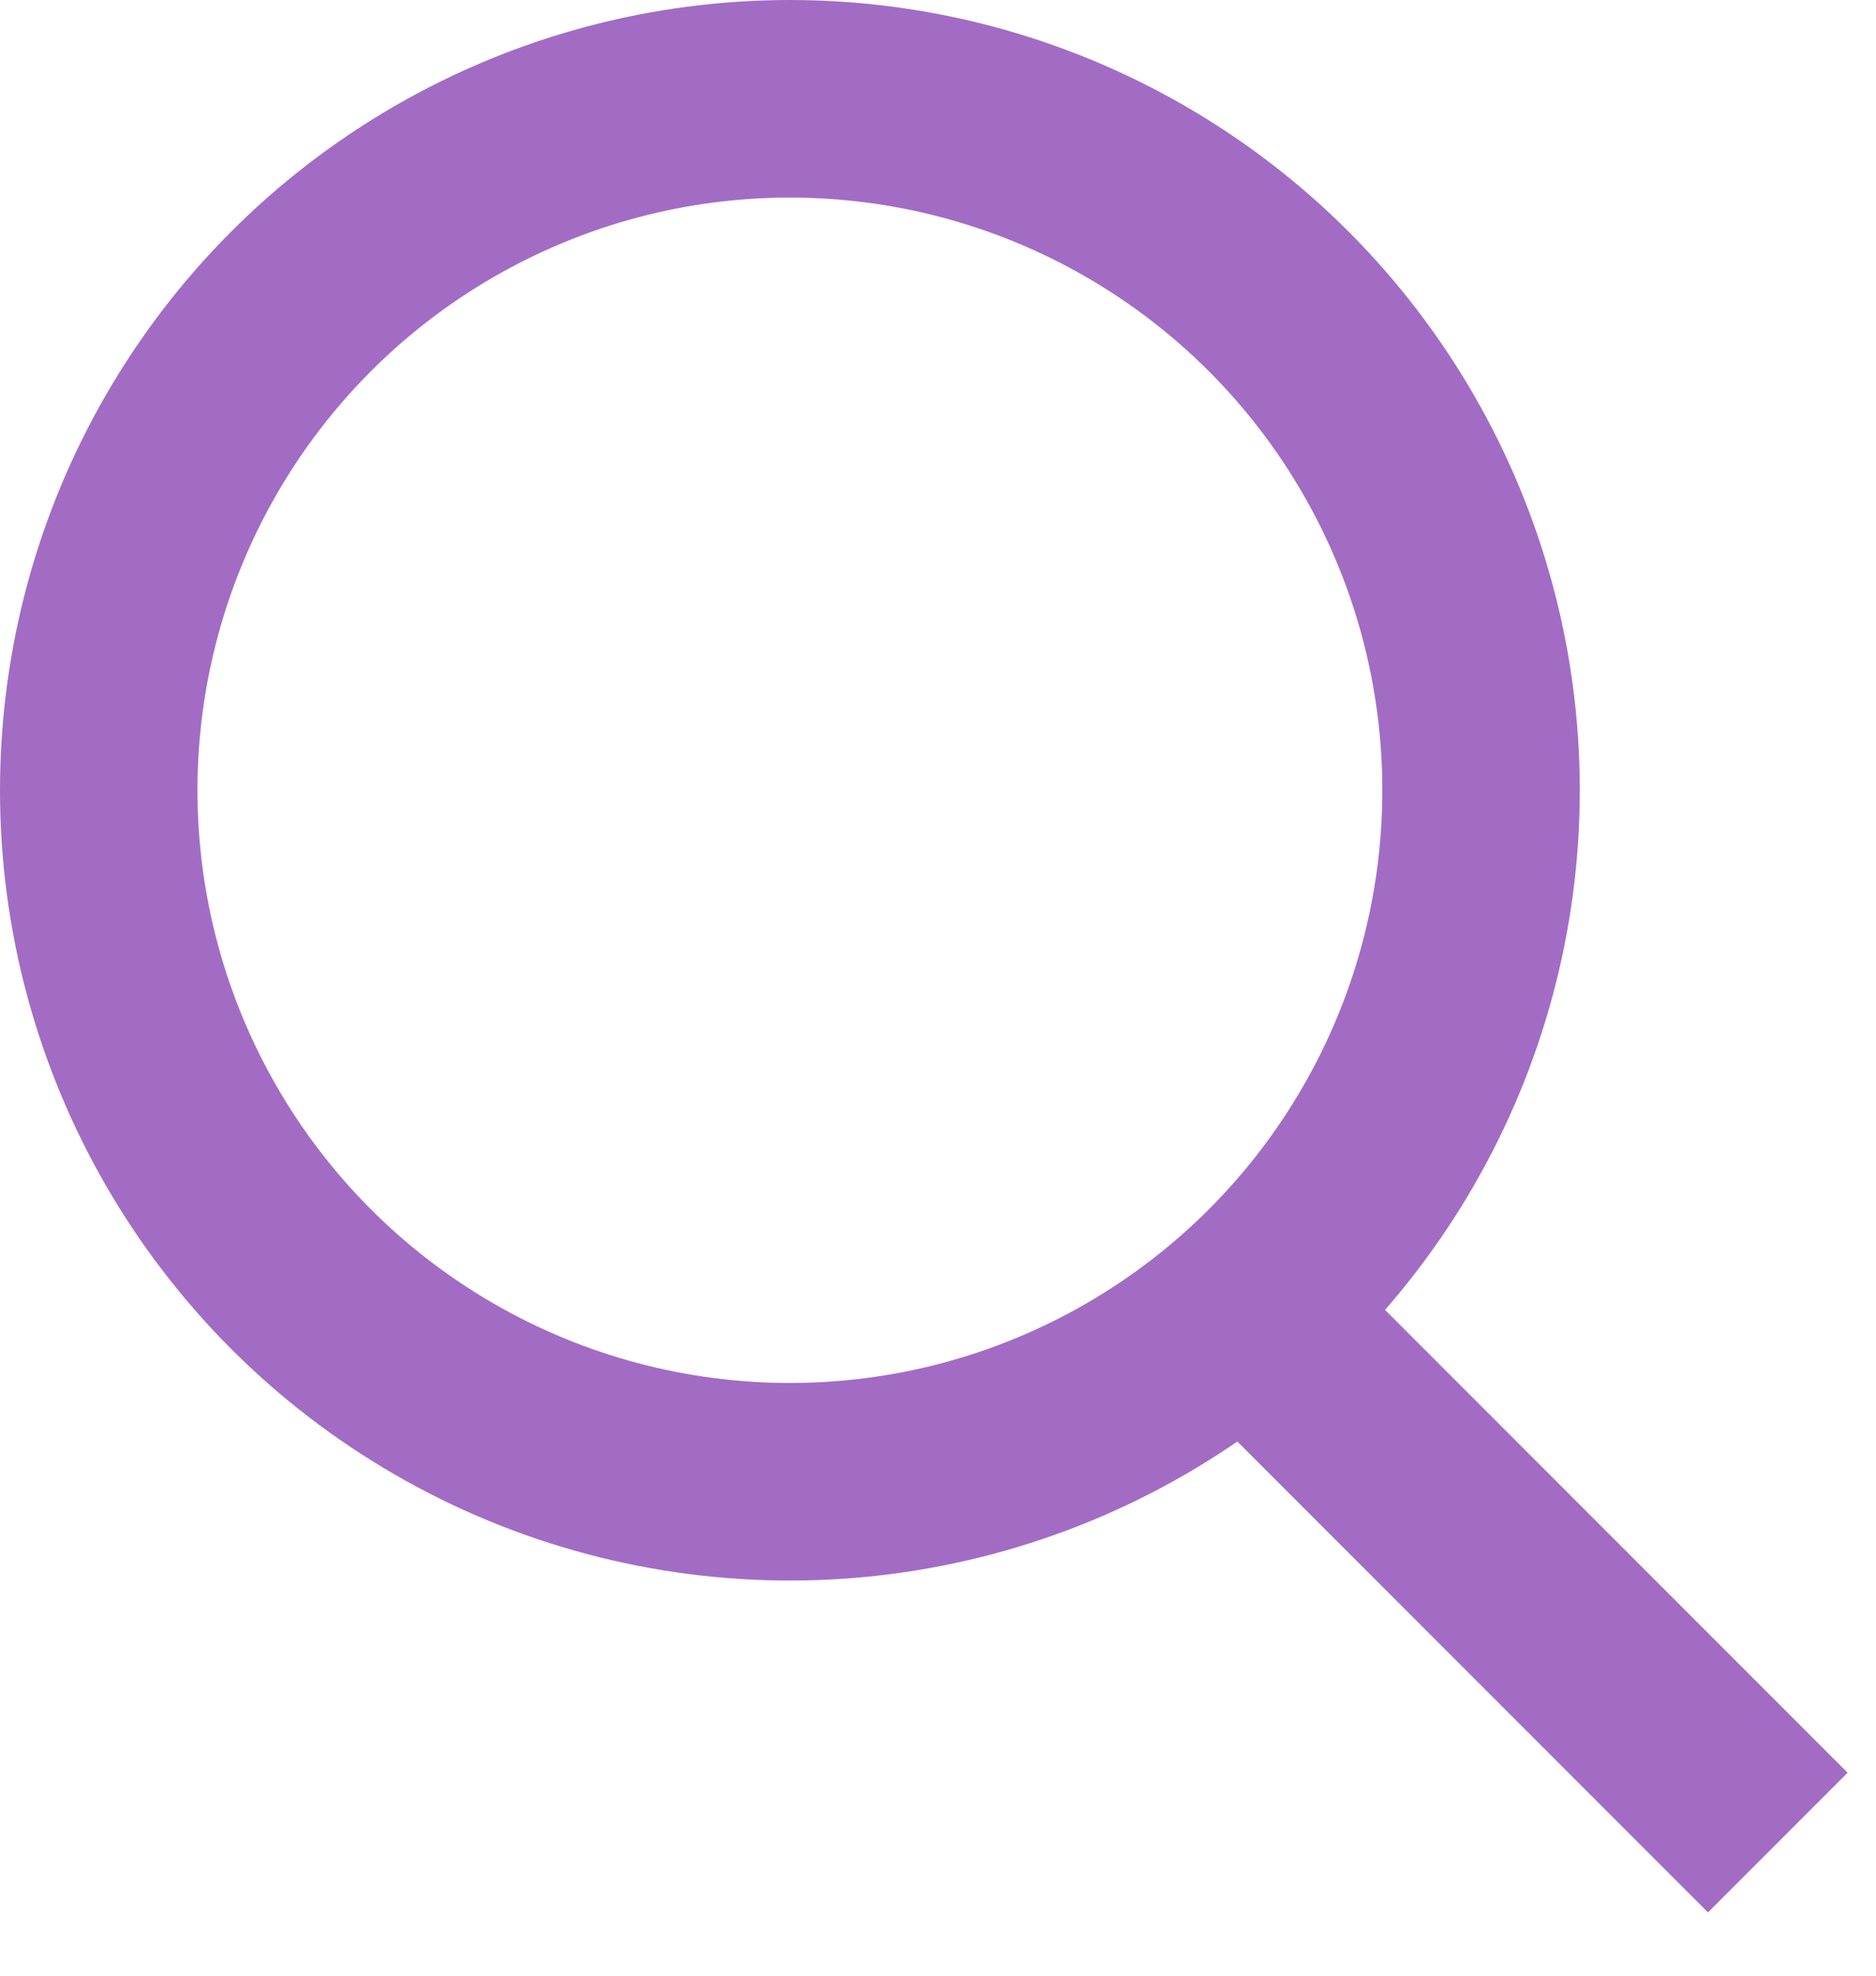 <?xml version="1.0" encoding="UTF-8"?> <svg xmlns="http://www.w3.org/2000/svg" width="19" height="20" viewBox="0 0 19 20" fill="none"> <circle cx="8" cy="8" r="7" stroke="#A26CC4" stroke-width="2"></circle> <rect x="12" y="14.061" width="2" height="7.493" transform="rotate(-45 12 14.061)" fill="#A26CC4"></rect> </svg> 